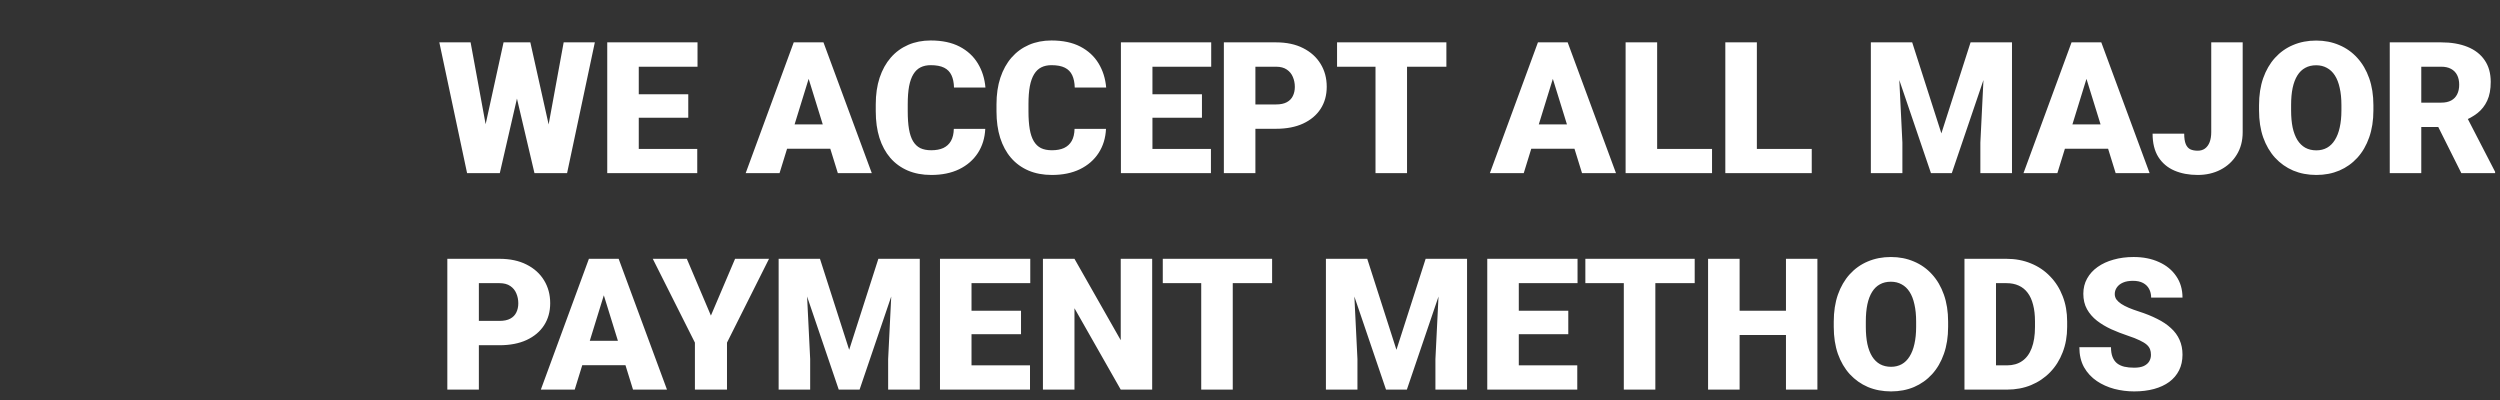 <svg width="231" height="37" viewBox="0 0 231 37" fill="none" xmlns="http://www.w3.org/2000/svg">
<rect x="0" y="0" width="231" height="37" fill="#333333" stroke="none"/>
<path d="M44.122 14.904L46.529 3.914H47.965L48.746 4.852L46.181 16H44.595L44.122 14.904ZM43.483 3.914L45.517 14.987L44.994 16H43.159L40.594 3.914H43.483ZM50.066 14.929L52.083 3.914H54.963L52.398 16H50.572L50.066 14.929ZM49.003 3.914L51.468 14.971L50.97 16H49.385L46.762 4.835L47.575 3.914H49.003ZM64.426 13.759V16H57.984V13.759H64.426ZM59.022 3.914V16H56.109V3.914H59.022ZM63.596 8.712V10.878H57.984V8.712H63.596ZM64.451 3.914V6.164H57.984V3.914H64.451ZM74.976 6.454L72.029 16H68.9L73.341 3.914H75.325L74.976 6.454ZM77.417 16L74.462 6.454L74.08 3.914H76.088L80.554 16H77.417ZM77.3 11.493V13.742H71.1V11.493H77.3ZM88.133 11.908H91.038C90.999 12.749 90.773 13.49 90.358 14.132C89.942 14.774 89.367 15.275 88.631 15.635C87.9 15.989 87.037 16.166 86.041 16.166C85.233 16.166 84.511 16.03 83.875 15.759C83.244 15.488 82.707 15.098 82.264 14.589C81.827 14.08 81.492 13.463 81.26 12.738C81.033 12.013 80.92 11.197 80.92 10.289V9.633C80.92 8.726 81.039 7.91 81.276 7.185C81.52 6.454 81.863 5.834 82.306 5.325C82.754 4.811 83.291 4.418 83.916 4.146C84.541 3.875 85.236 3.74 86 3.74C87.051 3.74 87.939 3.928 88.664 4.304C89.389 4.681 89.951 5.198 90.349 5.856C90.748 6.509 90.983 7.254 91.055 8.089H88.15C88.138 7.636 88.061 7.257 87.917 6.952C87.773 6.642 87.546 6.41 87.237 6.255C86.927 6.1 86.514 6.022 86 6.022C85.64 6.022 85.327 6.089 85.062 6.222C84.796 6.354 84.575 6.565 84.398 6.853C84.221 7.14 84.088 7.514 83.999 7.973C83.916 8.427 83.875 8.975 83.875 9.617V10.289C83.875 10.931 83.913 11.479 83.991 11.933C84.068 12.386 84.193 12.757 84.364 13.045C84.536 13.333 84.757 13.546 85.028 13.684C85.305 13.817 85.643 13.883 86.041 13.883C86.484 13.883 86.857 13.814 87.162 13.676C87.466 13.532 87.701 13.316 87.867 13.028C88.033 12.735 88.122 12.361 88.133 11.908ZM99.289 11.908H102.194C102.156 12.749 101.929 13.49 101.514 14.132C101.099 14.774 100.523 15.275 99.787 15.635C99.057 15.989 98.194 16.166 97.197 16.166C96.389 16.166 95.667 16.03 95.031 15.759C94.4 15.488 93.863 15.098 93.421 14.589C92.983 14.08 92.649 13.463 92.416 12.738C92.189 12.013 92.076 11.197 92.076 10.289V9.633C92.076 8.726 92.195 7.91 92.433 7.185C92.676 6.454 93.019 5.834 93.462 5.325C93.91 4.811 94.447 4.418 95.072 4.146C95.698 3.875 96.392 3.74 97.156 3.74C98.207 3.74 99.096 3.928 99.82 4.304C100.545 4.681 101.107 5.198 101.506 5.856C101.904 6.509 102.139 7.254 102.211 8.089H99.306C99.295 7.636 99.217 7.257 99.073 6.952C98.93 6.642 98.703 6.41 98.393 6.255C98.083 6.1 97.671 6.022 97.156 6.022C96.796 6.022 96.484 6.089 96.218 6.222C95.952 6.354 95.731 6.565 95.554 6.853C95.377 7.14 95.244 7.514 95.155 7.973C95.072 8.427 95.031 8.975 95.031 9.617V10.289C95.031 10.931 95.07 11.479 95.147 11.933C95.225 12.386 95.349 12.757 95.521 13.045C95.692 13.333 95.914 13.546 96.185 13.684C96.461 13.817 96.799 13.883 97.197 13.883C97.64 13.883 98.014 13.814 98.318 13.676C98.622 13.532 98.858 13.316 99.024 13.028C99.19 12.735 99.278 12.361 99.289 11.908ZM111.89 13.759V16H105.448V13.759H111.89ZM106.486 3.914V16H103.572V3.914H106.486ZM111.06 8.712V10.878H105.448V8.712H111.06ZM111.915 3.914V6.164H105.448V3.914H111.915ZM117.908 11.899H114.903V9.65H117.908C118.317 9.65 118.649 9.581 118.904 9.442C119.159 9.304 119.344 9.113 119.46 8.87C119.582 8.621 119.643 8.341 119.643 8.031C119.643 7.699 119.582 7.392 119.46 7.11C119.344 6.828 119.159 6.601 118.904 6.429C118.649 6.252 118.317 6.164 117.908 6.164H115.999V16H113.085V3.914H117.908C118.876 3.914 119.709 4.091 120.406 4.445C121.109 4.799 121.649 5.286 122.025 5.906C122.401 6.521 122.59 7.223 122.59 8.015C122.59 8.795 122.401 9.476 122.025 10.057C121.649 10.638 121.109 11.091 120.406 11.418C119.709 11.739 118.876 11.899 117.908 11.899ZM130.01 3.914V16H127.097V3.914H130.01ZM133.646 3.914V6.164H123.544V3.914H133.646ZM143.74 6.454L140.793 16H137.664L142.105 3.914H144.089L143.74 6.454ZM146.18 16L143.225 6.454L142.843 3.914H144.852L149.318 16H146.18ZM146.064 11.493V13.742H139.863V11.493H146.064ZM158.192 13.759V16H152.082V13.759H158.192ZM153.12 3.914V16H150.206V3.914H153.12ZM167.405 13.759V16H161.296V13.759H167.405ZM162.334 3.914V16H159.42V3.914H162.334ZM174.312 3.914H176.686L179.383 12.323L182.081 3.914H184.455L180.346 16H178.421L174.312 3.914ZM172.867 3.914H175.324L175.781 13.178V16H172.867V3.914ZM183.443 3.914H185.908V16H182.986V13.178L183.443 3.914ZM193.047 6.454L190.1 16H186.97L191.411 3.914H193.395L193.047 6.454ZM195.487 16L192.532 6.454L192.15 3.914H194.159L198.625 16H195.487ZM195.371 11.493V13.742H189.17V11.493H195.371ZM204.319 12.207V3.914H207.224V12.207C207.224 13.014 207.039 13.714 206.668 14.307C206.303 14.899 205.805 15.358 205.174 15.685C204.549 16.006 203.846 16.166 203.066 16.166C202.258 16.166 201.538 16.03 200.907 15.759C200.282 15.488 199.79 15.07 199.43 14.506C199.076 13.941 198.899 13.222 198.899 12.348H201.82C201.82 12.757 201.868 13.078 201.962 13.31C202.056 13.537 202.194 13.698 202.377 13.792C202.565 13.88 202.794 13.925 203.066 13.925C203.331 13.925 203.555 13.858 203.738 13.726C203.926 13.587 204.07 13.391 204.17 13.136C204.269 12.876 204.319 12.566 204.319 12.207ZM219.302 9.716V10.206C219.302 11.13 219.172 11.96 218.912 12.696C218.657 13.427 218.295 14.052 217.824 14.572C217.354 15.087 216.798 15.483 216.156 15.759C215.514 16.03 214.806 16.166 214.031 16.166C213.251 16.166 212.537 16.03 211.889 15.759C211.247 15.483 210.688 15.087 210.213 14.572C209.742 14.052 209.377 13.427 209.117 12.696C208.862 11.96 208.735 11.13 208.735 10.206V9.716C208.735 8.792 208.862 7.962 209.117 7.226C209.377 6.49 209.739 5.865 210.204 5.35C210.675 4.83 211.231 4.434 211.873 4.163C212.52 3.886 213.234 3.748 214.014 3.748C214.789 3.748 215.497 3.886 216.139 4.163C216.787 4.434 217.346 4.83 217.816 5.35C218.286 5.865 218.652 6.49 218.912 7.226C219.172 7.962 219.302 8.792 219.302 9.716ZM216.347 10.206V9.7C216.347 9.102 216.294 8.576 216.189 8.123C216.09 7.663 215.94 7.279 215.741 6.969C215.542 6.659 215.295 6.426 215.002 6.271C214.714 6.111 214.385 6.031 214.014 6.031C213.627 6.031 213.289 6.111 213.002 6.271C212.714 6.426 212.473 6.659 212.279 6.969C212.086 7.279 211.939 7.663 211.84 8.123C211.745 8.576 211.698 9.102 211.698 9.7V10.206C211.698 10.798 211.745 11.324 211.84 11.783C211.939 12.237 212.086 12.622 212.279 12.937C212.479 13.252 212.722 13.49 213.01 13.651C213.303 13.811 213.644 13.892 214.031 13.892C214.402 13.892 214.731 13.811 215.019 13.651C215.306 13.49 215.547 13.252 215.741 12.937C215.94 12.622 216.09 12.237 216.189 11.783C216.294 11.324 216.347 10.798 216.347 10.206ZM220.813 3.914H225.569C226.499 3.914 227.307 4.052 227.993 4.329C228.679 4.606 229.208 5.015 229.578 5.558C229.955 6.1 230.143 6.77 230.143 7.566C230.143 8.258 230.035 8.836 229.819 9.301C229.603 9.766 229.302 10.151 228.914 10.455C228.532 10.754 228.087 11 227.578 11.194L226.623 11.733H222.631L222.614 9.484H225.569C225.94 9.484 226.247 9.417 226.49 9.285C226.734 9.152 226.916 8.964 227.038 8.72C227.166 8.471 227.229 8.175 227.229 7.832C227.229 7.483 227.166 7.185 227.038 6.936C226.911 6.687 226.723 6.496 226.474 6.363C226.23 6.23 225.929 6.164 225.569 6.164H223.726V16H220.813V3.914ZM227.428 16L224.756 10.654L227.843 10.638L230.549 15.876V16H227.428ZM46.156 31.899H43.151V29.65H46.156C46.565 29.65 46.898 29.581 47.152 29.442C47.407 29.304 47.592 29.113 47.708 28.87C47.83 28.621 47.891 28.341 47.891 28.031C47.891 27.699 47.83 27.392 47.708 27.11C47.592 26.828 47.407 26.601 47.152 26.429C46.898 26.252 46.565 26.164 46.156 26.164H44.247V36H41.333V23.914H46.156C47.124 23.914 47.957 24.091 48.654 24.445C49.357 24.799 49.897 25.287 50.273 25.906C50.649 26.52 50.838 27.223 50.838 28.015C50.838 28.795 50.649 29.476 50.273 30.057C49.897 30.638 49.357 31.091 48.654 31.418C47.957 31.739 47.124 31.899 46.156 31.899ZM56.05 26.454L53.104 36H49.974L54.415 23.914H56.399L56.05 26.454ZM58.491 36L55.536 26.454L55.154 23.914H57.163L61.629 36H58.491ZM58.375 31.493V33.742H52.174V31.493H58.375ZM63.463 23.914L65.688 29.16L67.921 23.914H71.058L67.174 31.659V36H64.21V31.659L60.317 23.914H63.463ZM73.391 23.914H75.765L78.463 32.323L81.16 23.914H83.534L79.425 36H77.5L73.391 23.914ZM71.946 23.914H74.403L74.86 33.178V36H71.946V23.914ZM82.522 23.914H84.987V36H82.065V33.178L82.522 23.914ZM95.172 33.759V36H88.731V33.759H95.172ZM89.768 23.914V36H86.855V23.914H89.768ZM94.342 28.712V30.878H88.731V28.712H94.342ZM95.197 23.914V26.164H88.731V23.914H95.197ZM106.461 23.914V36H103.556L99.281 28.48V36H96.367V23.914H99.281L103.556 31.435V23.914H106.461ZM113.907 23.914V36H110.993V23.914H113.907ZM117.543 23.914V26.164H107.441V23.914H117.543ZM123.959 23.914H126.333L129.031 32.323L131.729 23.914H134.103L129.994 36H128.068L123.959 23.914ZM122.515 23.914H124.972L125.428 33.178V36H122.515V23.914ZM133.09 23.914H135.555V36H132.633V33.178L133.09 23.914ZM145.74 33.759V36H139.299V33.759H145.74ZM140.337 23.914V36H137.423V23.914H140.337ZM144.91 28.712V30.878H139.299V28.712H144.91ZM145.765 23.914V26.164H139.299V23.914H145.765ZM152.954 23.914V36H150.04V23.914H152.954ZM156.59 23.914V26.164H146.487V23.914H156.59ZM165.969 28.712V30.953H159.769V28.712H165.969ZM160.74 23.914V36H157.826V23.914H160.74ZM167.928 23.914V36H165.023V23.914H167.928ZM180.006 29.716V30.206C180.006 31.13 179.876 31.96 179.616 32.696C179.361 33.427 178.999 34.052 178.528 34.572C178.058 35.087 177.502 35.483 176.86 35.759C176.218 36.03 175.51 36.166 174.735 36.166C173.955 36.166 173.241 36.03 172.593 35.759C171.951 35.483 171.393 35.087 170.917 34.572C170.446 34.052 170.081 33.427 169.821 32.696C169.566 31.96 169.439 31.13 169.439 30.206V29.716C169.439 28.792 169.566 27.962 169.821 27.226C170.081 26.49 170.444 25.865 170.908 25.35C171.379 24.83 171.935 24.434 172.577 24.163C173.224 23.886 173.938 23.748 174.718 23.748C175.493 23.748 176.201 23.886 176.843 24.163C177.491 24.434 178.05 24.83 178.52 25.35C178.991 25.865 179.356 26.49 179.616 27.226C179.876 27.962 180.006 28.792 180.006 29.716ZM177.051 30.206V29.7C177.051 29.102 176.998 28.576 176.893 28.123C176.794 27.663 176.644 27.279 176.445 26.969C176.246 26.659 176 26.426 175.706 26.271C175.418 26.111 175.089 26.031 174.718 26.031C174.331 26.031 173.993 26.111 173.706 26.271C173.418 26.426 173.177 26.659 172.984 26.969C172.79 27.279 172.643 27.663 172.544 28.123C172.45 28.576 172.402 29.102 172.402 29.7V30.206C172.402 30.798 172.45 31.324 172.544 31.783C172.643 32.237 172.79 32.622 172.984 32.937C173.183 33.252 173.426 33.49 173.714 33.651C174.007 33.811 174.348 33.892 174.735 33.892C175.106 33.892 175.435 33.811 175.723 33.651C176.011 33.49 176.251 33.252 176.445 32.937C176.644 32.622 176.794 32.237 176.893 31.783C176.998 31.324 177.051 30.798 177.051 30.206ZM185.443 36H182.762L182.778 33.759H185.443C185.996 33.759 186.464 33.626 186.846 33.36C187.233 33.095 187.527 32.699 187.726 32.173C187.93 31.642 188.033 30.989 188.033 30.214V29.691C188.033 29.11 187.975 28.601 187.859 28.164C187.748 27.721 187.582 27.353 187.361 27.06C187.139 26.761 186.862 26.537 186.53 26.388C186.204 26.238 185.828 26.164 185.402 26.164H182.712V23.914H185.402C186.221 23.914 186.97 24.055 187.651 24.337C188.337 24.614 188.929 25.012 189.427 25.533C189.931 26.047 190.318 26.659 190.59 27.367C190.866 28.07 191.005 28.85 191.005 29.708V30.214C191.005 31.067 190.866 31.847 190.59 32.555C190.318 33.264 189.934 33.875 189.436 34.39C188.938 34.904 188.348 35.303 187.668 35.585C186.993 35.862 186.251 36 185.443 36ZM184.43 23.914V36H181.517V23.914H184.43ZM198.749 32.788C198.749 32.599 198.722 32.431 198.666 32.281C198.611 32.126 198.508 31.982 198.359 31.85C198.21 31.717 197.994 31.584 197.712 31.451C197.435 31.313 197.07 31.169 196.616 31.02C196.085 30.842 195.573 30.643 195.08 30.422C194.588 30.195 194.148 29.932 193.76 29.633C193.373 29.329 193.066 28.975 192.839 28.571C192.612 28.161 192.499 27.685 192.499 27.143C192.499 26.623 192.615 26.155 192.847 25.74C193.08 25.32 193.403 24.963 193.819 24.669C194.239 24.371 194.732 24.144 195.296 23.989C195.861 23.828 196.478 23.748 197.147 23.748C198.033 23.748 198.813 23.903 199.488 24.213C200.169 24.517 200.7 24.952 201.082 25.516C201.469 26.075 201.663 26.736 201.663 27.5H198.766C198.766 27.196 198.702 26.927 198.575 26.695C198.453 26.462 198.268 26.28 198.019 26.147C197.77 26.014 197.457 25.948 197.081 25.948C196.715 25.948 196.408 26.003 196.159 26.114C195.91 26.224 195.722 26.374 195.595 26.562C195.468 26.745 195.404 26.947 195.404 27.168C195.404 27.351 195.454 27.517 195.553 27.666C195.659 27.81 195.805 27.945 195.993 28.073C196.187 28.2 196.419 28.322 196.691 28.438C196.967 28.554 197.277 28.668 197.62 28.778C198.262 28.983 198.832 29.213 199.33 29.467C199.834 29.716 200.257 30.001 200.6 30.322C200.949 30.638 201.212 30.997 201.389 31.401C201.571 31.805 201.663 32.262 201.663 32.771C201.663 33.313 201.558 33.795 201.347 34.215C201.137 34.636 200.835 34.993 200.443 35.286C200.05 35.574 199.579 35.792 199.031 35.942C198.484 36.091 197.872 36.166 197.197 36.166C196.577 36.166 195.966 36.089 195.362 35.934C194.765 35.773 194.222 35.53 193.736 35.203C193.249 34.871 192.858 34.448 192.565 33.933C192.277 33.413 192.133 32.796 192.133 32.082H195.055C195.055 32.436 195.102 32.735 195.196 32.978C195.291 33.222 195.429 33.419 195.611 33.568C195.794 33.712 196.018 33.817 196.284 33.883C196.549 33.944 196.854 33.975 197.197 33.975C197.568 33.975 197.867 33.922 198.093 33.817C198.32 33.706 198.486 33.562 198.591 33.385C198.697 33.203 198.749 33.003 198.749 32.788Z" fill="white"/>
</svg>
